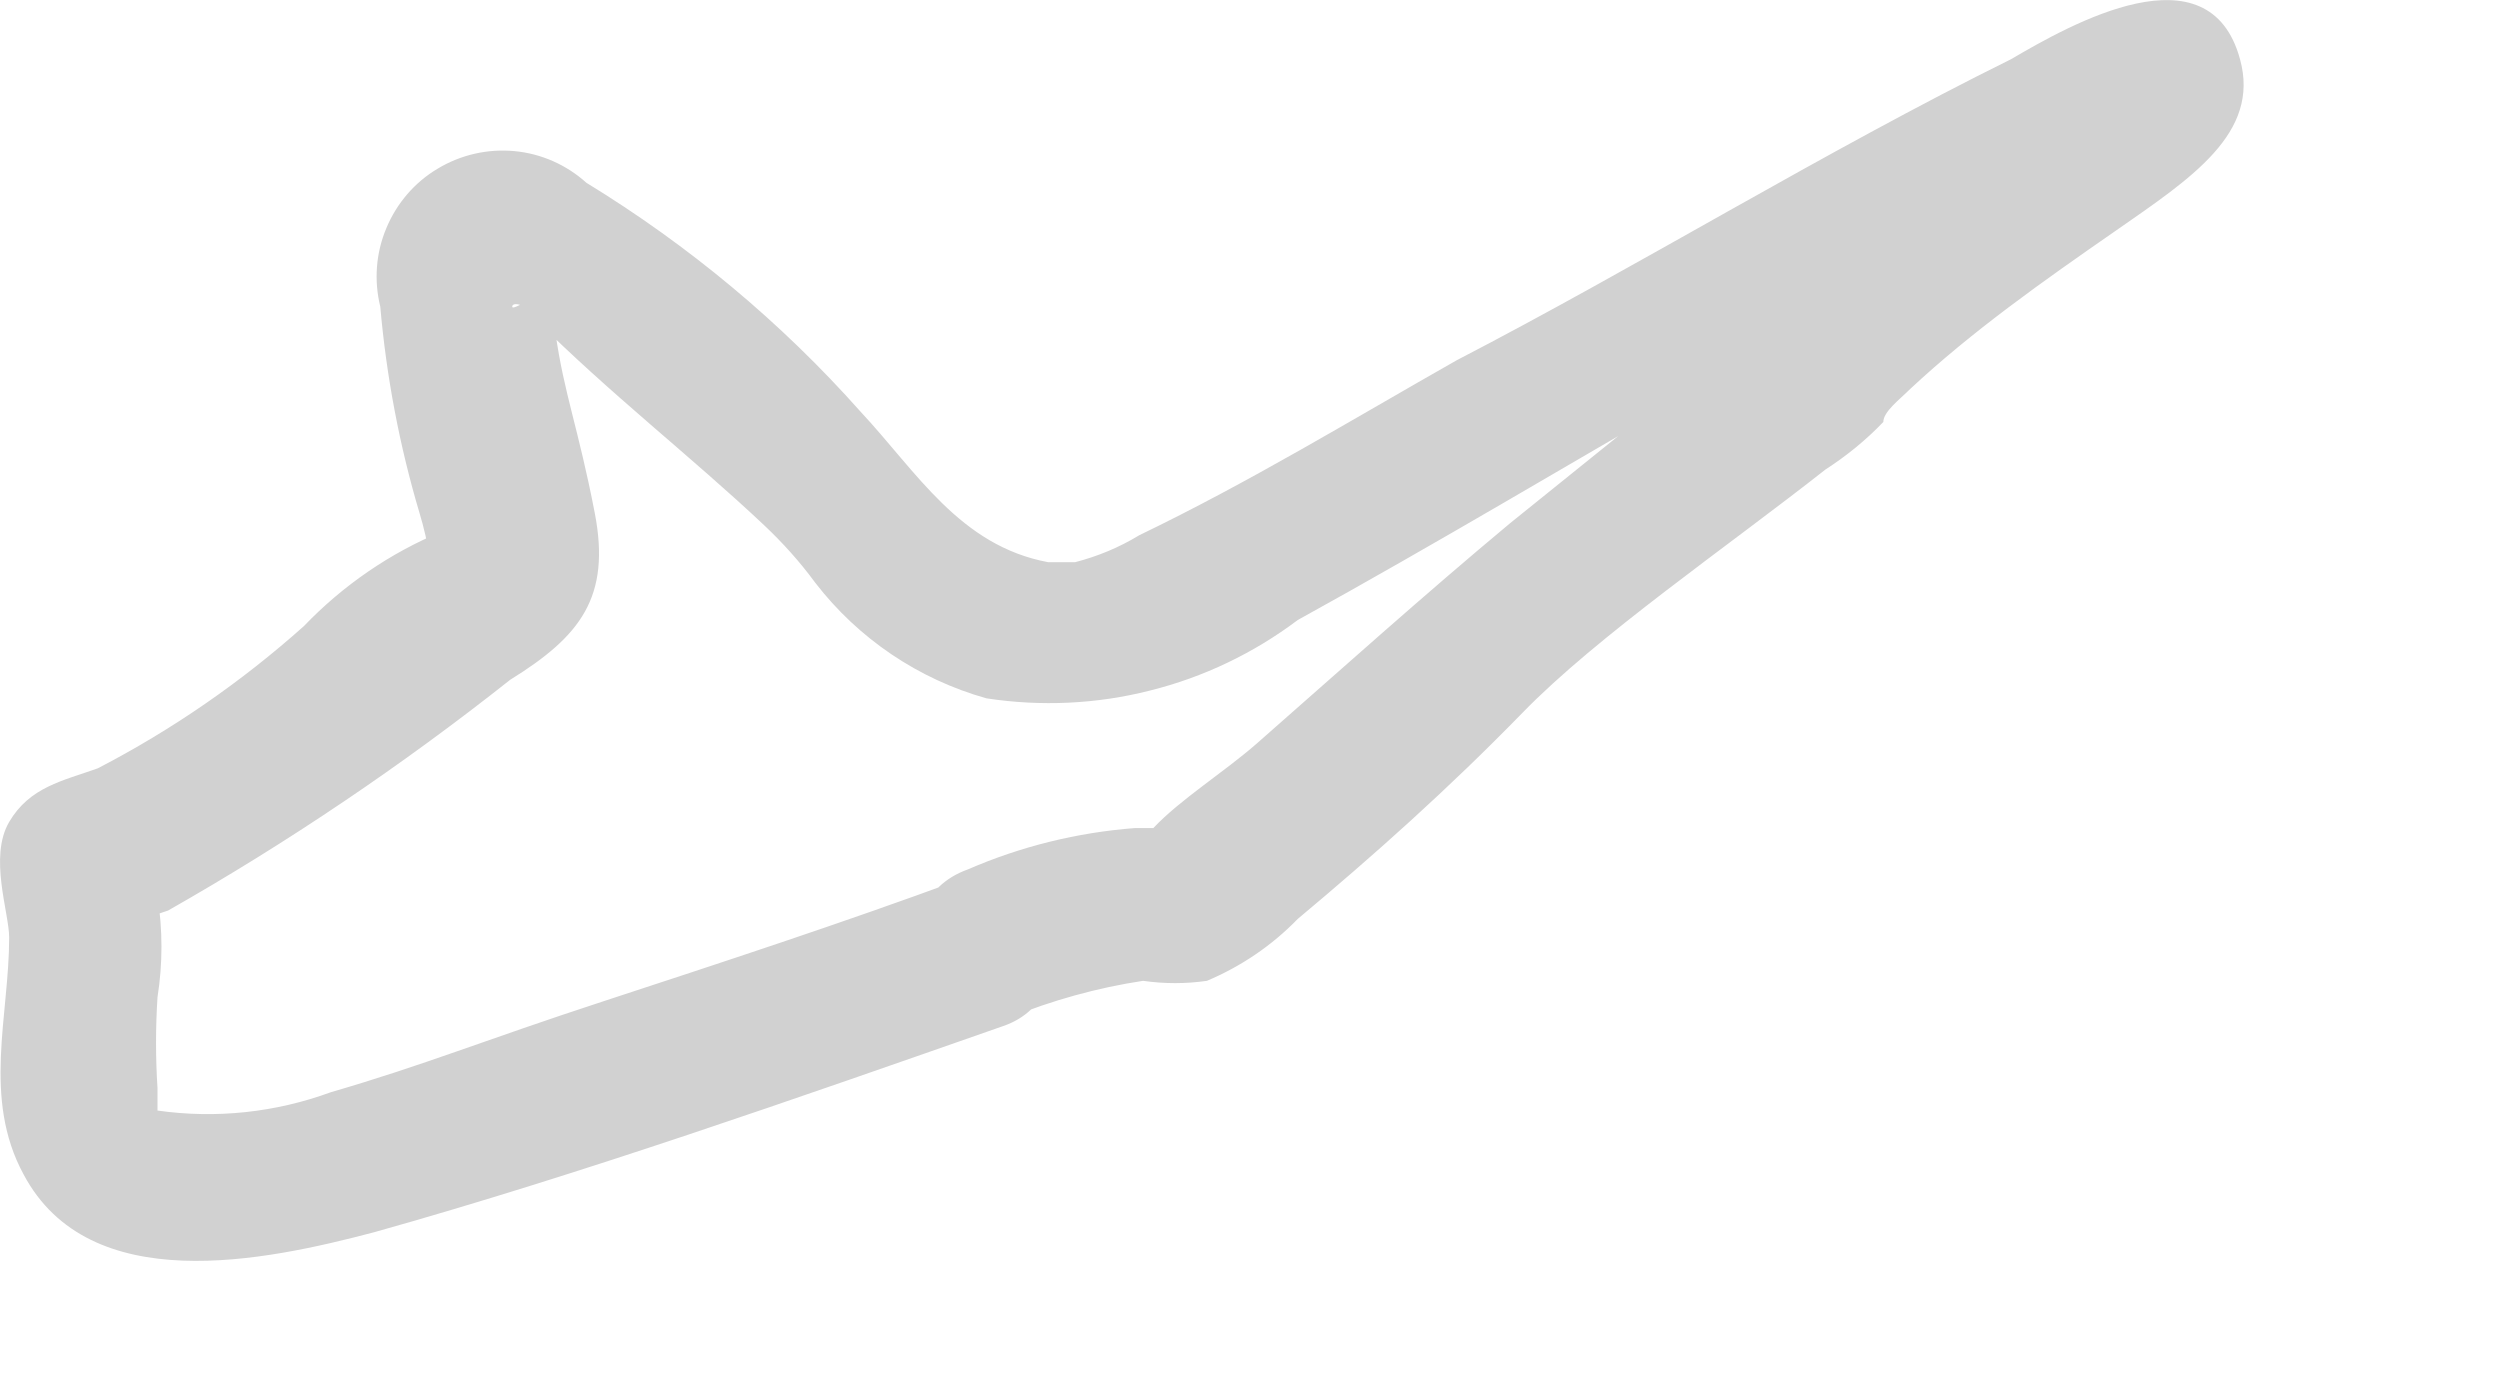 <?xml version="1.0" encoding="utf-8"?>
<svg xmlns="http://www.w3.org/2000/svg" fill="none" height="100%" overflow="visible" preserveAspectRatio="none" style="display: block;" viewBox="0 0 9 5" width="100%">
<path d="M3.455 3.167C3.032 3.323 2.601 3.464 2.171 3.605C1.74 3.746 1.525 3.835 1.191 3.932C0.992 4.005 0.778 4.028 0.567 3.998C0.567 3.998 0.567 3.998 0.567 3.917C0.56 3.808 0.56 3.699 0.567 3.59C0.586 3.47 0.586 3.347 0.567 3.226C0.567 3.167 0.567 3.167 0.567 3.174C0.561 3.212 0.545 3.247 0.52 3.276C0.495 3.305 0.463 3.326 0.426 3.338C0.426 3.338 0.582 3.286 0.605 3.278C1.036 3.033 1.448 2.755 1.837 2.447C2.089 2.291 2.2 2.15 2.141 1.846C2.082 1.541 2.03 1.415 2 1.2C2 1.2 2 1.029 2 1.022C2 1.014 1.844 1.126 1.844 1.104C1.844 1.081 1.918 1.104 1.926 1.148C2.193 1.415 2.49 1.645 2.75 1.89C2.818 1.954 2.88 2.023 2.935 2.098C3.09 2.299 3.306 2.445 3.551 2.514C3.747 2.544 3.948 2.535 4.14 2.486C4.333 2.438 4.514 2.351 4.672 2.232C5.667 1.683 6.632 1.059 7.641 0.591L7.782 0.532L7.545 0.146C7.463 0.146 7.366 0.309 7.3 0.361C7.069 0.547 6.839 0.718 6.617 0.903C6.533 0.972 6.456 1.049 6.387 1.133C6.364 1.158 6.339 1.18 6.312 1.2L6.238 1.259L6.045 1.393L5.437 1.883C5.125 2.143 4.828 2.41 4.524 2.677C4.405 2.781 4.249 2.878 4.152 2.981C4.152 2.981 4.264 2.981 4.197 2.981H4.086C3.878 2.997 3.675 3.047 3.484 3.13C3.15 3.249 3.299 3.79 3.633 3.664C3.788 3.601 3.95 3.556 4.115 3.531C4.192 3.542 4.269 3.542 4.345 3.531C4.468 3.479 4.579 3.404 4.672 3.308C4.947 3.078 5.214 2.84 5.481 2.566C5.748 2.291 6.223 1.965 6.572 1.69C6.648 1.641 6.718 1.584 6.78 1.519C6.78 1.482 6.839 1.438 6.877 1.4C6.914 1.363 6.825 1.438 6.877 1.4C7.099 1.193 7.352 1.014 7.619 0.829C7.886 0.643 8.138 0.48 8.064 0.213C7.953 -0.195 7.455 0.087 7.24 0.213C6.565 0.547 5.904 0.955 5.244 1.297C4.865 1.512 4.501 1.734 4.101 1.927C4.029 1.971 3.951 2.003 3.87 2.024H3.826C3.781 2.024 3.707 2.024 3.774 2.024C3.455 1.965 3.299 1.697 3.098 1.482C2.812 1.16 2.479 0.883 2.111 0.658C2.039 0.593 1.948 0.553 1.852 0.544C1.756 0.535 1.659 0.557 1.576 0.607C1.493 0.656 1.428 0.732 1.391 0.821C1.353 0.911 1.346 1.01 1.369 1.104C1.391 1.355 1.438 1.604 1.51 1.846C1.526 1.899 1.539 1.954 1.547 2.009C1.547 2.009 1.599 1.957 1.592 1.913C1.636 1.913 1.584 1.868 1.592 1.913C1.404 1.991 1.235 2.107 1.094 2.254C0.869 2.455 0.62 2.627 0.352 2.766C0.226 2.811 0.107 2.833 0.033 2.959C-0.041 3.085 0.033 3.286 0.033 3.375C0.033 3.657 -0.064 3.954 0.085 4.228C0.322 4.674 0.953 4.54 1.347 4.436C2.089 4.228 2.868 3.954 3.611 3.694C3.937 3.583 3.789 3.041 3.455 3.167Z" fill="#D1D1D1" id="Vector"/>
</svg>